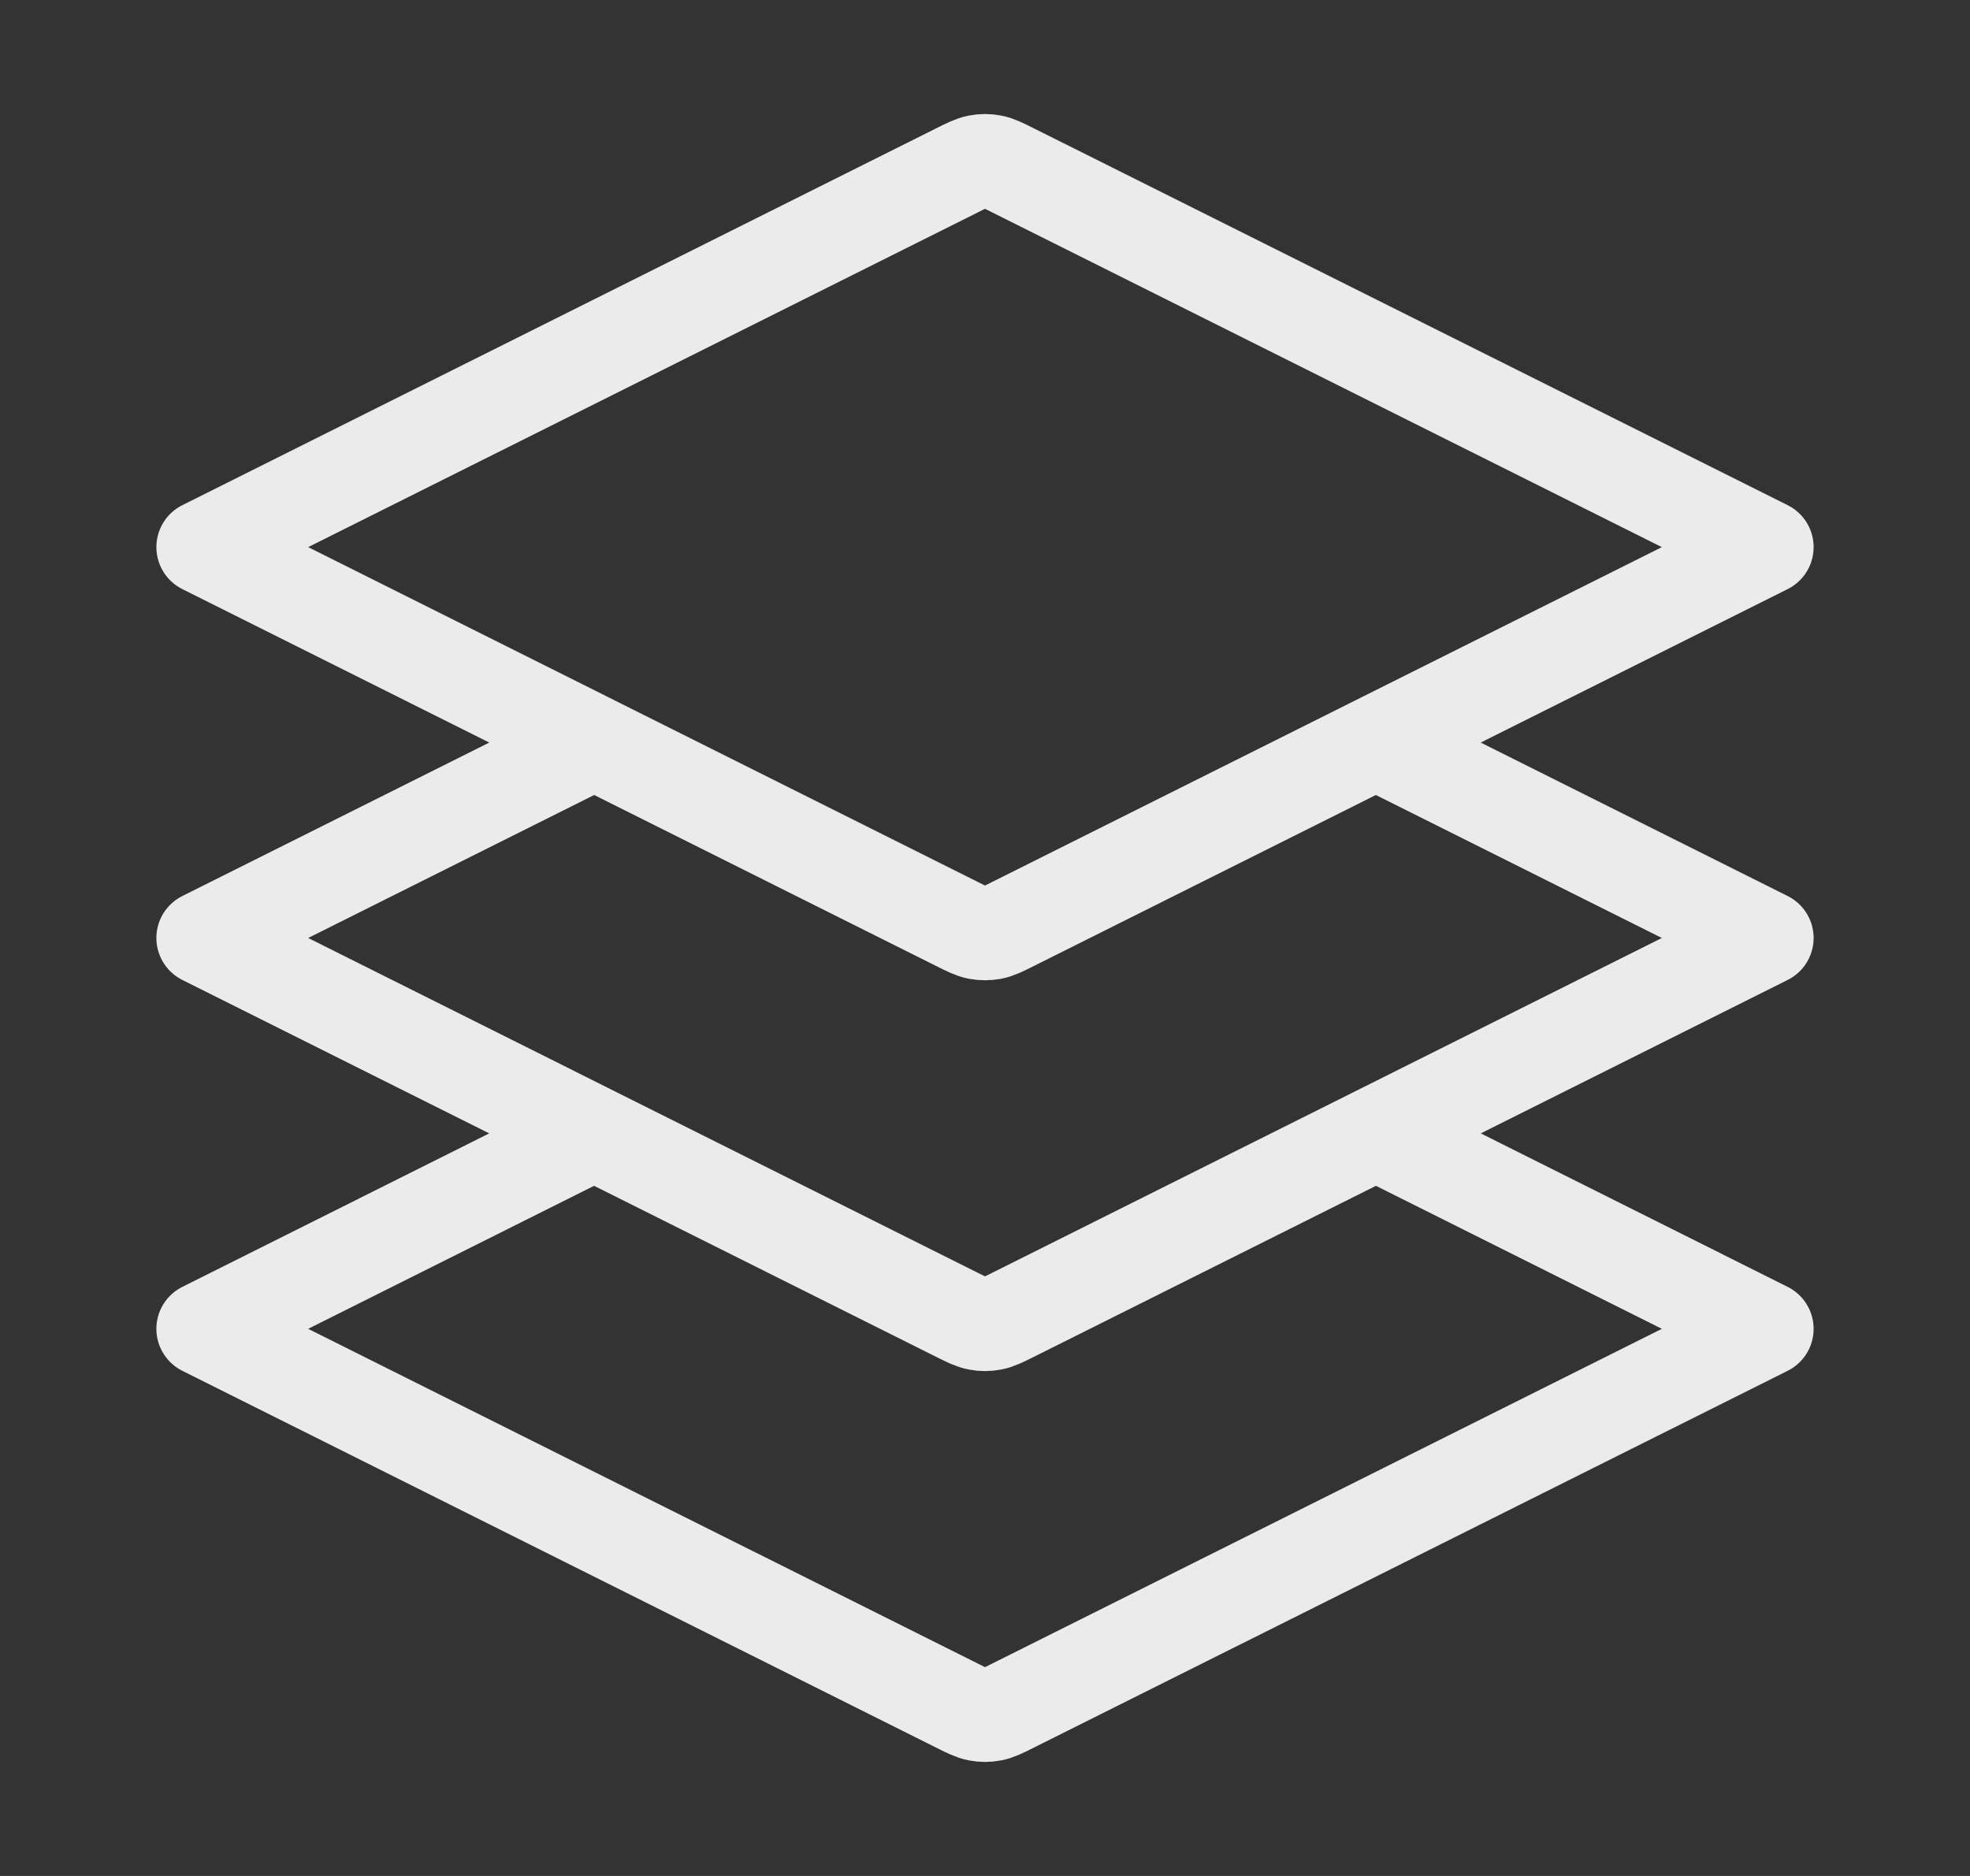 <svg width="21" height="20" viewBox="0 0 21 20" fill="none" xmlns="http://www.w3.org/2000/svg">
<rect x="0" y="0" width="21" height="20" fill="#333333" stroke="none"/>
<path d="M6.333 7.917L2.167 10L10.202 14.018C10.311 14.072 10.366 14.1 10.423 14.11C10.474 14.12 10.526 14.12 10.577 14.11C10.634 14.1 10.689 14.072 10.798 14.018L18.833 10L14.667 7.917M6.333 12.083L2.167 14.167L10.202 18.184C10.311 18.239 10.366 18.266 10.423 18.277C10.474 18.287 10.526 18.287 10.577 18.277C10.634 18.266 10.689 18.239 10.798 18.184L18.833 14.167L14.667 12.083M2.167 5.833L10.202 1.816C10.311 1.761 10.366 1.734 10.423 1.723C10.474 1.713 10.526 1.713 10.577 1.723C10.634 1.734 10.689 1.761 10.798 1.816L18.833 5.833L10.798 9.851C10.689 9.906 10.634 9.933 10.577 9.944C10.526 9.953 10.474 9.953 10.423 9.944C10.366 9.933 10.311 9.906 10.202 9.851L2.167 5.833Z" stroke="#EBEBEB" stroke-linecap="round" stroke-linejoin="round"/>
</svg>
